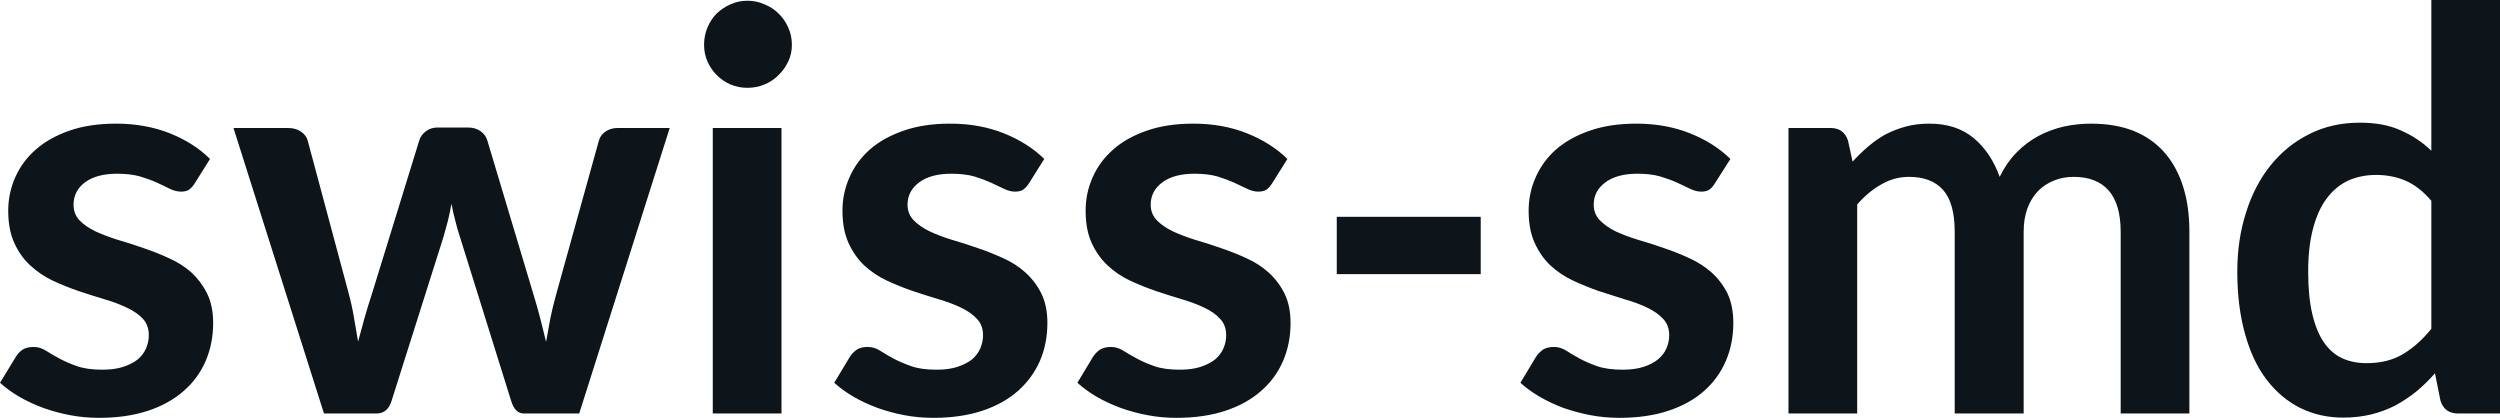 <svg fill="#0d141a" viewBox="0 0 103.328 17.273" height="100%" width="100%" xmlns="http://www.w3.org/2000/svg"><path preserveAspectRatio="none" d="M8.68 6.57L8.04 7.59Q7.92 7.77 7.80 7.85Q7.67 7.92 7.48 7.92L7.48 7.92Q7.27 7.92 7.03 7.81Q6.80 7.69 6.49 7.55Q6.18 7.41 5.78 7.29Q5.38 7.18 4.84 7.18L4.84 7.18Q4.00 7.18 3.52 7.53Q3.04 7.89 3.04 8.46L3.04 8.46Q3.04 8.84 3.28 9.10Q3.53 9.36 3.94 9.56Q4.35 9.75 4.86 9.91Q5.38 10.06 5.92 10.25Q6.46 10.43 6.98 10.67Q7.50 10.90 7.91 11.26Q8.31 11.63 8.56 12.13Q8.81 12.64 8.81 13.35L8.81 13.35Q8.81 14.20 8.50 14.92Q8.19 15.64 7.59 16.16Q6.99 16.69 6.11 16.98Q5.23 17.27 4.09 17.27L4.09 17.27Q3.48 17.27 2.90 17.16Q2.32 17.05 1.79 16.86Q1.25 16.66 0.80 16.40Q0.34 16.13 0 15.82L0 15.82L0.66 14.74Q0.78 14.55 0.95 14.44Q1.13 14.34 1.39 14.34L1.39 14.34Q1.66 14.34 1.89 14.49Q2.13 14.64 2.44 14.81Q2.75 14.98 3.17 15.13Q3.59 15.28 4.23 15.28L4.23 15.28Q4.74 15.28 5.10 15.16Q5.46 15.04 5.70 14.85Q5.93 14.65 6.04 14.39Q6.15 14.13 6.15 13.86L6.15 13.86Q6.15 13.44 5.91 13.18Q5.66 12.91 5.25 12.72Q4.84 12.52 4.32 12.37Q3.79 12.21 3.25 12.03Q2.70 11.84 2.18 11.60Q1.66 11.35 1.25 10.97Q0.84 10.59 0.59 10.04Q0.34 9.49 0.34 8.71L0.34 8.71Q0.34 7.98 0.63 7.33Q0.92 6.67 1.48 6.18Q2.04 5.69 2.87 5.40Q3.70 5.11 4.80 5.11L4.80 5.11Q6.01 5.11 7.02 5.51Q8.02 5.91 8.68 6.57L8.68 6.57ZM13.39 17.09L9.65 5.29L11.90 5.29Q12.22 5.29 12.44 5.44Q12.66 5.59 12.72 5.82L12.72 5.82L14.41 12.12Q14.55 12.64 14.63 13.13Q14.72 13.63 14.80 14.12L14.80 14.12Q14.93 13.63 15.07 13.13Q15.21 12.64 15.38 12.12L15.38 12.12L17.33 5.80Q17.40 5.57 17.61 5.42Q17.81 5.27 18.09 5.27L18.09 5.27L19.34 5.27Q19.65 5.27 19.86 5.42Q20.07 5.57 20.14 5.80L20.14 5.80L22.07 12.24Q22.22 12.73 22.34 13.20Q22.46 13.66 22.57 14.13L22.57 14.13Q22.66 13.64 22.75 13.14Q22.85 12.65 23 12.12L23 12.12L24.75 5.82Q24.81 5.59 25.02 5.44Q25.24 5.29 25.53 5.29L25.53 5.29L27.68 5.29L23.94 17.09L21.65 17.09Q21.29 17.09 21.13 16.58L21.13 16.58L19.00 9.76Q18.89 9.43 18.81 9.09Q18.72 8.75 18.66 8.42L18.66 8.42Q18.60 8.76 18.52 9.10Q18.43 9.44 18.33 9.79L18.33 9.79L16.18 16.58Q16.02 17.09 15.56 17.09L15.56 17.09L13.39 17.09ZM29.46 5.29L32.30 5.29L32.30 17.09L29.46 17.09L29.46 5.29ZM32.73 1.85L32.73 1.85Q32.73 2.22 32.58 2.54Q32.43 2.86 32.18 3.10Q31.94 3.35 31.60 3.49Q31.27 3.63 30.89 3.63L30.89 3.63Q30.52 3.63 30.19 3.49Q29.87 3.35 29.62 3.10Q29.38 2.86 29.24 2.54Q29.10 2.22 29.10 1.85L29.10 1.85Q29.10 1.47 29.24 1.14Q29.38 0.80 29.62 0.56Q29.87 0.32 30.19 0.18Q30.52 0.03 30.89 0.03L30.89 0.03Q31.27 0.03 31.60 0.18Q31.94 0.32 32.18 0.56Q32.43 0.80 32.58 1.14Q32.73 1.47 32.73 1.85ZM43.16 6.57L42.52 7.59Q42.40 7.77 42.27 7.85Q42.15 7.92 41.95 7.92L41.95 7.92Q41.74 7.92 41.51 7.81Q41.27 7.69 40.96 7.55Q40.65 7.41 40.26 7.29Q39.86 7.18 39.32 7.18L39.32 7.18Q38.48 7.18 38.00 7.53Q37.51 7.89 37.51 8.46L37.51 8.46Q37.51 8.84 37.76 9.10Q38.01 9.36 38.42 9.56Q38.82 9.75 39.34 9.91Q39.86 10.06 40.40 10.25Q40.94 10.43 41.46 10.67Q41.98 10.90 42.38 11.26Q42.79 11.63 43.04 12.13Q43.29 12.64 43.29 13.35L43.29 13.35Q43.29 14.20 42.98 14.92Q42.66 15.64 42.07 16.16Q41.47 16.69 40.59 16.98Q39.71 17.27 38.57 17.27L38.57 17.27Q37.96 17.27 37.38 17.16Q36.80 17.05 36.27 16.86Q35.73 16.66 35.28 16.40Q34.82 16.13 34.48 15.82L34.48 15.82L35.13 14.74Q35.26 14.55 35.43 14.44Q35.60 14.34 35.87 14.34L35.87 14.34Q36.13 14.34 36.37 14.49Q36.60 14.64 36.91 14.81Q37.23 14.98 37.65 15.13Q38.06 15.28 38.71 15.28L38.71 15.28Q39.22 15.28 39.58 15.16Q39.94 15.04 40.18 14.85Q40.41 14.65 40.52 14.39Q40.63 14.13 40.63 13.86L40.63 13.86Q40.63 13.44 40.38 13.18Q40.13 12.91 39.73 12.72Q39.32 12.52 38.80 12.37Q38.27 12.21 37.73 12.03Q37.18 11.84 36.66 11.60Q36.13 11.35 35.72 10.97Q35.32 10.59 35.07 10.04Q34.82 9.49 34.82 8.71L34.82 8.71Q34.82 7.98 35.11 7.33Q35.40 6.67 35.95 6.18Q36.51 5.69 37.35 5.40Q38.18 5.11 39.27 5.11L39.27 5.11Q40.49 5.11 41.49 5.51Q42.49 5.91 43.16 6.57L43.16 6.57ZM53.21 6.57L52.57 7.59Q52.45 7.77 52.33 7.85Q52.20 7.92 52.00 7.92L52.00 7.92Q51.80 7.92 51.56 7.81Q51.32 7.69 51.01 7.55Q50.70 7.41 50.31 7.29Q49.91 7.18 49.37 7.18L49.37 7.18Q48.53 7.18 48.05 7.53Q47.56 7.89 47.56 8.46L47.56 8.46Q47.56 8.84 47.81 9.10Q48.06 9.36 48.47 9.56Q48.88 9.75 49.39 9.91Q49.91 10.06 50.45 10.25Q50.99 10.43 51.51 10.67Q52.03 10.90 52.43 11.26Q52.84 11.63 53.09 12.13Q53.34 12.64 53.34 13.35L53.34 13.35Q53.34 14.20 53.03 14.92Q52.72 15.64 52.12 16.16Q51.52 16.69 50.64 16.98Q49.76 17.27 48.62 17.27L48.62 17.27Q48.01 17.27 47.43 17.16Q46.85 17.05 46.32 16.86Q45.78 16.66 45.33 16.40Q44.87 16.13 44.53 15.82L44.53 15.82L45.18 14.74Q45.31 14.55 45.48 14.44Q45.66 14.34 45.92 14.34L45.92 14.34Q46.18 14.34 46.42 14.49Q46.66 14.64 46.97 14.81Q47.28 14.98 47.70 15.13Q48.12 15.28 48.76 15.28L48.76 15.28Q49.27 15.28 49.63 15.16Q49.99 15.04 50.23 14.85Q50.46 14.65 50.57 14.39Q50.68 14.13 50.68 13.86L50.68 13.86Q50.68 13.44 50.43 13.18Q50.19 12.91 49.78 12.72Q49.37 12.52 48.85 12.37Q48.32 12.21 47.78 12.03Q47.23 11.84 46.71 11.60Q46.18 11.35 45.78 10.97Q45.37 10.59 45.12 10.04Q44.87 9.49 44.87 8.71L44.87 8.71Q44.87 7.98 45.16 7.33Q45.45 6.67 46.01 6.18Q46.56 5.69 47.40 5.40Q48.23 5.11 49.32 5.11L49.32 5.11Q50.54 5.11 51.54 5.51Q52.54 5.91 53.21 6.57L53.21 6.57ZM55.25 11.33L55.25 8.96L61.20 8.96L61.20 11.33L55.25 11.33ZM71.52 6.57L70.87 7.59Q70.76 7.77 70.63 7.85Q70.51 7.92 70.31 7.92L70.31 7.92Q70.10 7.92 69.87 7.81Q69.63 7.69 69.32 7.55Q69.01 7.41 68.61 7.29Q68.22 7.18 67.68 7.18L67.68 7.18Q66.84 7.18 66.36 7.53Q65.87 7.89 65.87 8.46L65.87 8.46Q65.87 8.84 66.12 9.10Q66.37 9.36 66.77 9.56Q67.18 9.75 67.70 9.91Q68.22 10.06 68.76 10.25Q69.30 10.43 69.82 10.67Q70.33 10.90 70.74 11.26Q71.15 11.63 71.40 12.13Q71.64 12.64 71.64 13.35L71.64 13.35Q71.64 14.20 71.33 14.92Q71.02 15.64 70.43 16.16Q69.83 16.69 68.95 16.98Q68.07 17.27 66.93 17.27L66.93 17.27Q66.32 17.27 65.74 17.16Q65.16 17.05 64.62 16.86Q64.09 16.66 63.64 16.40Q63.18 16.13 62.84 15.82L62.84 15.82L63.49 14.74Q63.62 14.55 63.79 14.44Q63.96 14.34 64.23 14.34L64.23 14.34Q64.49 14.34 64.73 14.49Q64.96 14.64 65.27 14.81Q65.58 14.98 66.00 15.13Q66.42 15.28 67.07 15.28L67.07 15.28Q67.57 15.28 67.94 15.16Q68.30 15.04 68.53 14.85Q68.77 14.65 68.88 14.39Q68.99 14.13 68.99 13.86L68.99 13.86Q68.99 13.44 68.74 13.18Q68.49 12.91 68.09 12.72Q67.68 12.52 67.15 12.37Q66.63 12.21 66.08 12.03Q65.54 11.84 65.02 11.60Q64.49 11.35 64.08 10.97Q63.68 10.59 63.43 10.04Q63.18 9.49 63.18 8.71L63.18 8.71Q63.18 7.98 63.47 7.33Q63.76 6.67 64.31 6.18Q64.87 5.69 65.71 5.40Q66.54 5.11 67.63 5.11L67.63 5.11Q68.85 5.11 69.85 5.51Q70.85 5.91 71.52 6.57L71.52 6.57ZM76.76 17.09L73.92 17.09L73.92 5.29L75.66 5.29Q76.21 5.29 76.38 5.81L76.38 5.81L76.57 6.68Q76.88 6.34 77.22 6.05Q77.56 5.76 77.94 5.55Q78.33 5.35 78.77 5.23Q79.21 5.11 79.74 5.11L79.74 5.11Q80.86 5.11 81.58 5.71Q82.29 6.31 82.65 7.31L82.65 7.31Q82.93 6.73 83.34 6.31Q83.75 5.89 84.25 5.62Q84.74 5.36 85.30 5.23Q85.86 5.11 86.42 5.11L86.42 5.11Q87.40 5.11 88.16 5.40Q88.92 5.70 89.44 6.28Q89.95 6.85 90.22 7.68Q90.49 8.51 90.49 9.58L90.49 9.58L90.49 17.09L87.65 17.09L87.65 9.58Q87.65 8.45 87.16 7.88Q86.66 7.31 85.71 7.31L85.71 7.31Q85.27 7.31 84.90 7.46Q84.52 7.61 84.24 7.89Q83.96 8.18 83.80 8.60Q83.64 9.03 83.64 9.58L83.64 9.58L83.64 17.09L80.79 17.09L80.79 9.58Q80.79 8.39 80.31 7.85Q79.83 7.31 78.90 7.31L78.90 7.31Q78.29 7.31 77.76 7.62Q77.22 7.92 76.76 8.45L76.76 8.45L76.76 17.09ZM103.33 17.09L101.59 17.09Q101.04 17.09 100.87 16.57L100.87 16.57L100.64 15.43Q100.27 15.85 99.87 16.18Q99.46 16.51 99.00 16.76Q98.53 17.00 98.00 17.13Q97.46 17.26 96.84 17.26L96.84 17.26Q95.88 17.26 95.07 16.86Q94.27 16.46 93.68 15.69Q93.10 14.93 92.79 13.80Q92.47 12.67 92.47 11.22L92.47 11.22Q92.47 9.91 92.83 8.79Q93.18 7.66 93.85 6.83Q94.52 6.00 95.45 5.54Q96.38 5.07 97.54 5.07L97.54 5.07Q98.53 5.07 99.23 5.39Q99.94 5.70 100.49 6.23L100.49 6.23L100.49 0L103.33 0L103.33 17.09ZM97.81 15.01L97.81 15.01Q98.69 15.01 99.31 14.64Q99.94 14.27 100.49 13.59L100.49 13.59L100.49 8.30Q100.00 7.72 99.43 7.47Q98.87 7.23 98.21 7.23L98.21 7.23Q97.57 7.23 97.04 7.47Q96.52 7.72 96.16 8.21Q95.80 8.69 95.60 9.45Q95.40 10.20 95.40 11.22L95.40 11.22Q95.40 12.26 95.57 12.98Q95.74 13.70 96.05 14.15Q96.36 14.60 96.81 14.81Q97.26 15.01 97.81 15.01Z"></path></svg>